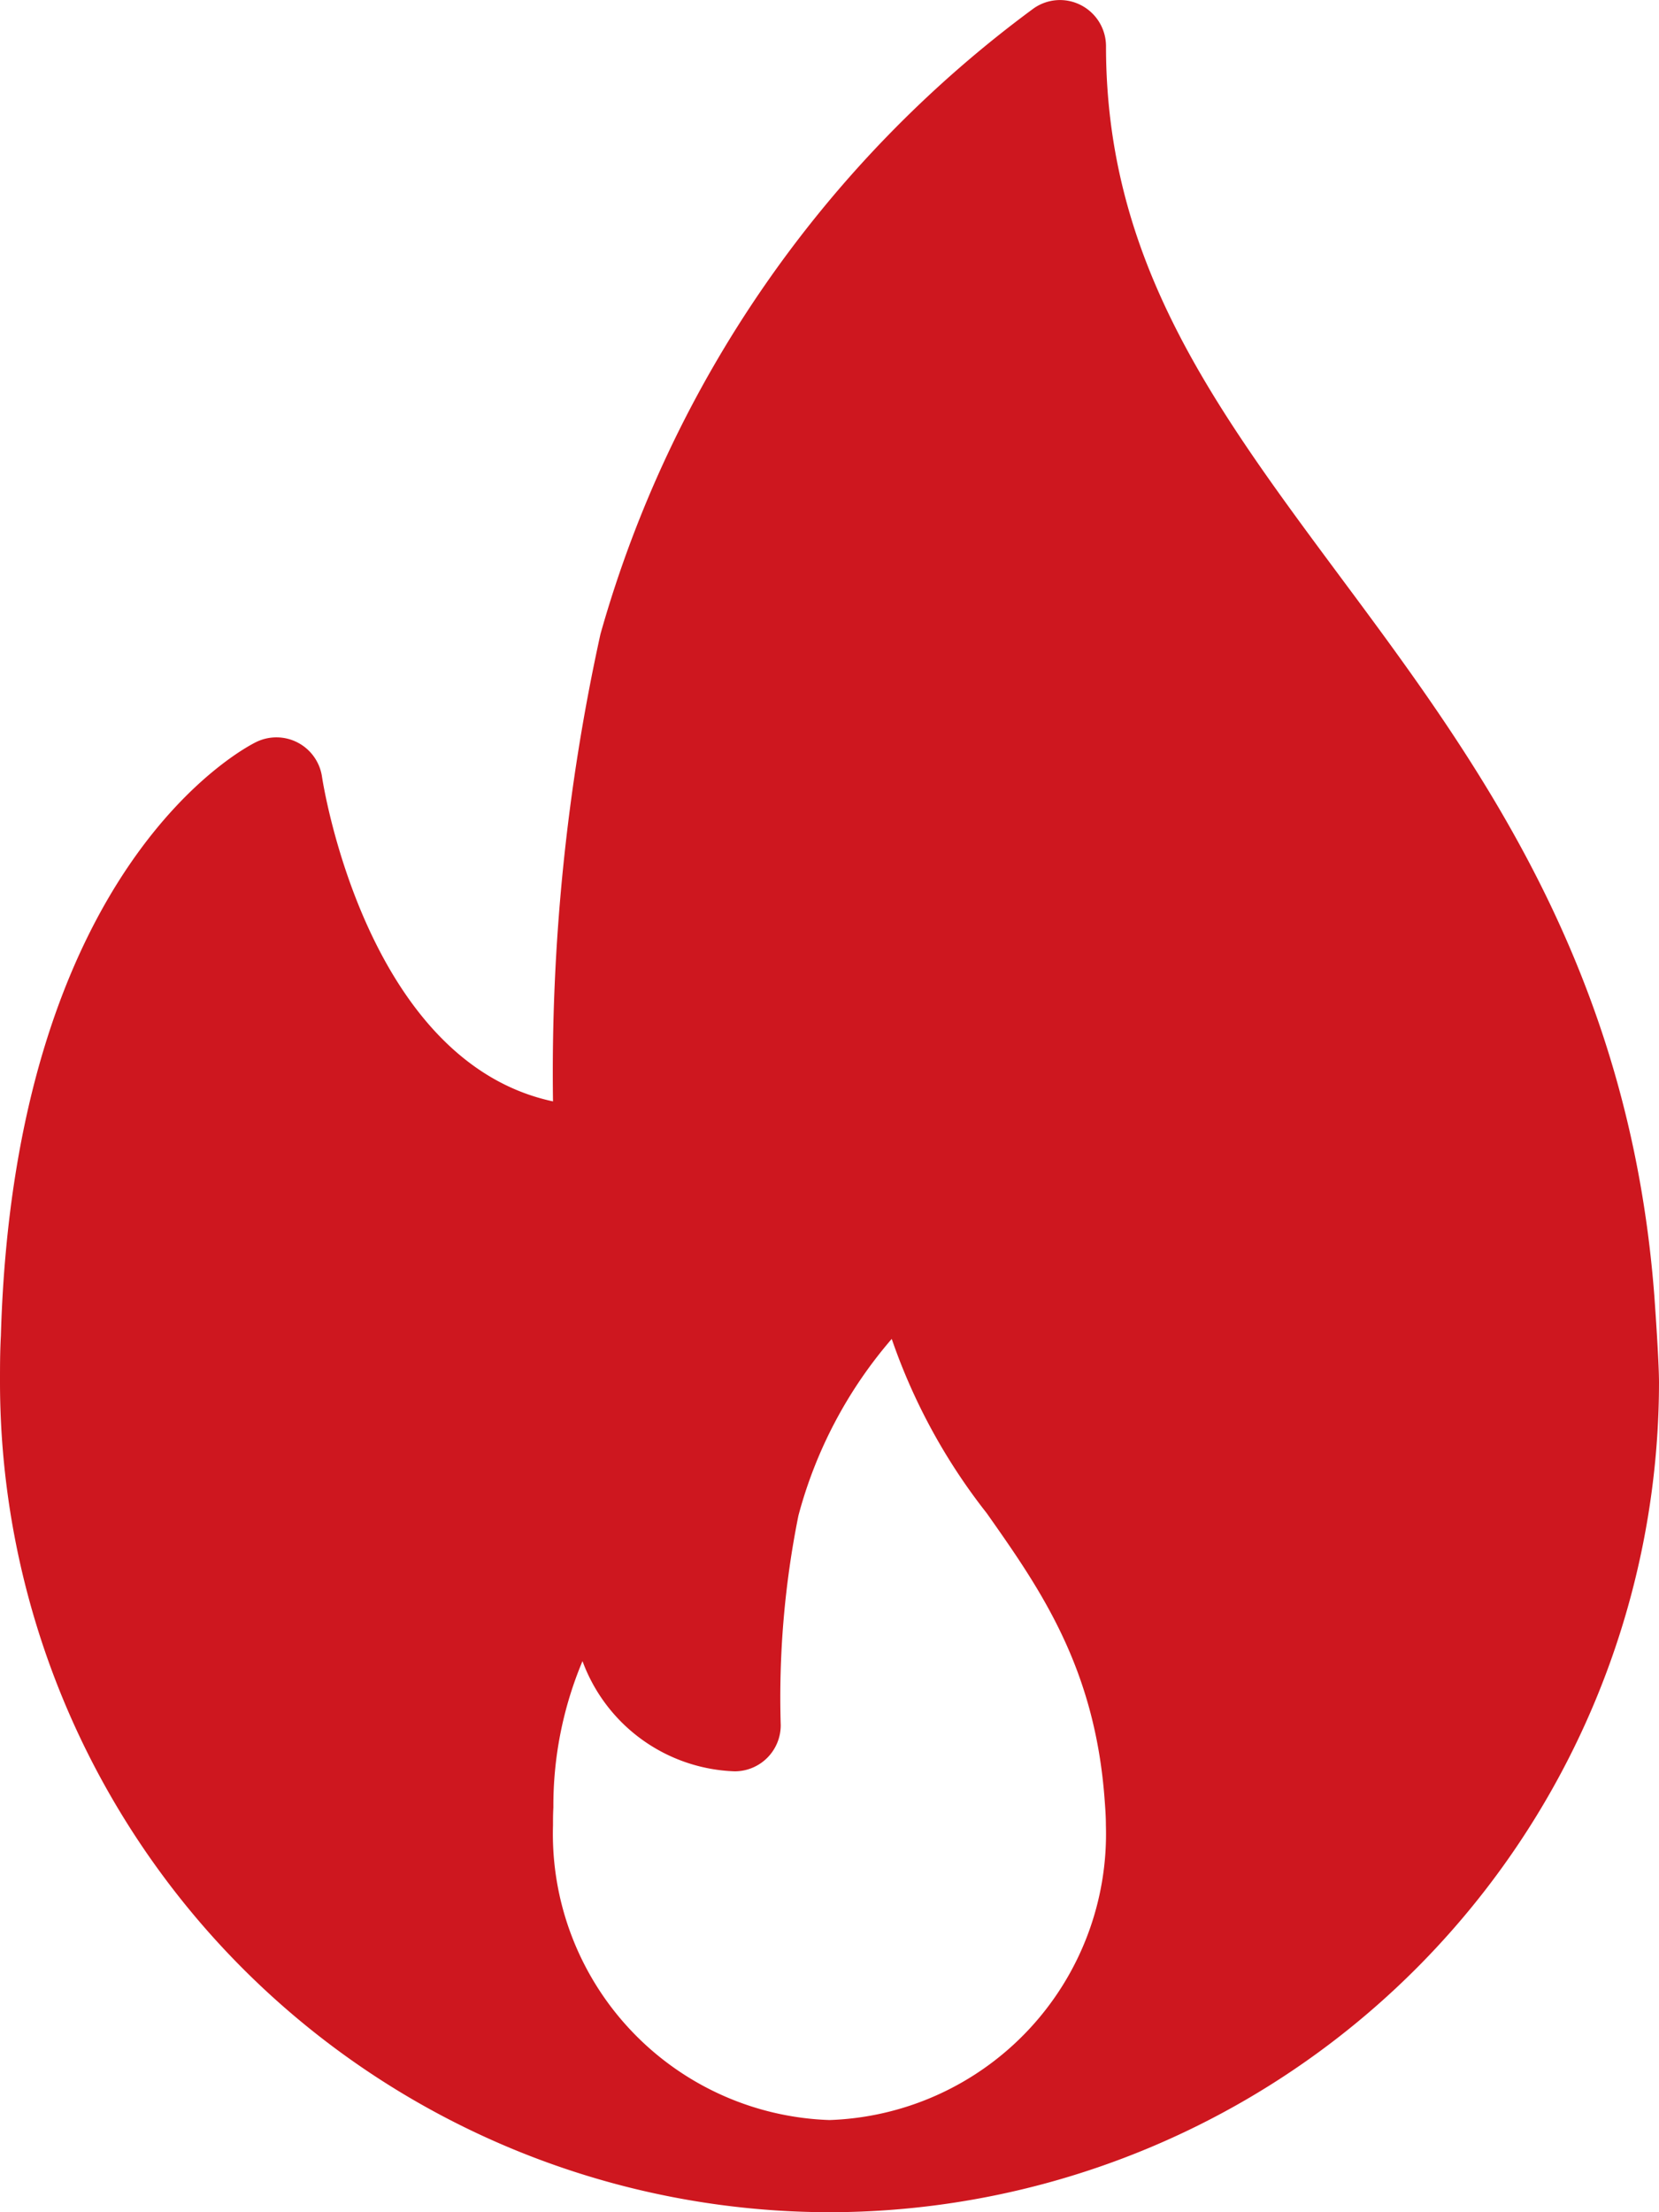 <?xml version="1.0" encoding="UTF-8"?> <svg xmlns="http://www.w3.org/2000/svg" width="45" height="60" viewBox="0 0 45 60"><defs><style>.a{fill:#ce171f;}</style></defs><g transform="translate(0 0)"><path class="a" d="M108.872,35.129c-.687-8.948-4.854-14.556-8.529-19.5C96.939,11.044,94,7.088,94,1.252A1.252,1.252,0,0,0,93.321.14a1.238,1.238,0,0,0-1.3.1A31.791,31.791,0,0,0,80.288,17.195,55.356,55.356,0,0,0,79,29.872c-5.1-1.089-6.252-8.714-6.265-8.8a1.25,1.25,0,0,0-1.783-.948c-.267.129-6.561,3.327-6.928,16.1C64,36.648,64,37.074,64,37.5A22.525,22.525,0,0,0,86.5,60a.174.174,0,0,0,.05,0h.016A22.526,22.526,0,0,0,109,37.5C109,36.876,108.872,35.129,108.872,35.129ZM86.5,57.5A7.765,7.765,0,0,1,79,49.509c0-.15,0-.3.01-.487a10.133,10.133,0,0,1,.79-3.969,4.565,4.565,0,0,0,4.127,2.989,1.249,1.249,0,0,0,1.25-1.25,25,25,0,0,1,.48-5.686,12.087,12.087,0,0,1,2.531-4.792,16.106,16.106,0,0,0,2.577,4.727c1.447,2.055,2.942,4.181,3.2,7.8.016.215.032.431.032.663A7.765,7.765,0,0,1,86.5,57.5Z" transform="translate(-64 0)"></path></g></svg> 